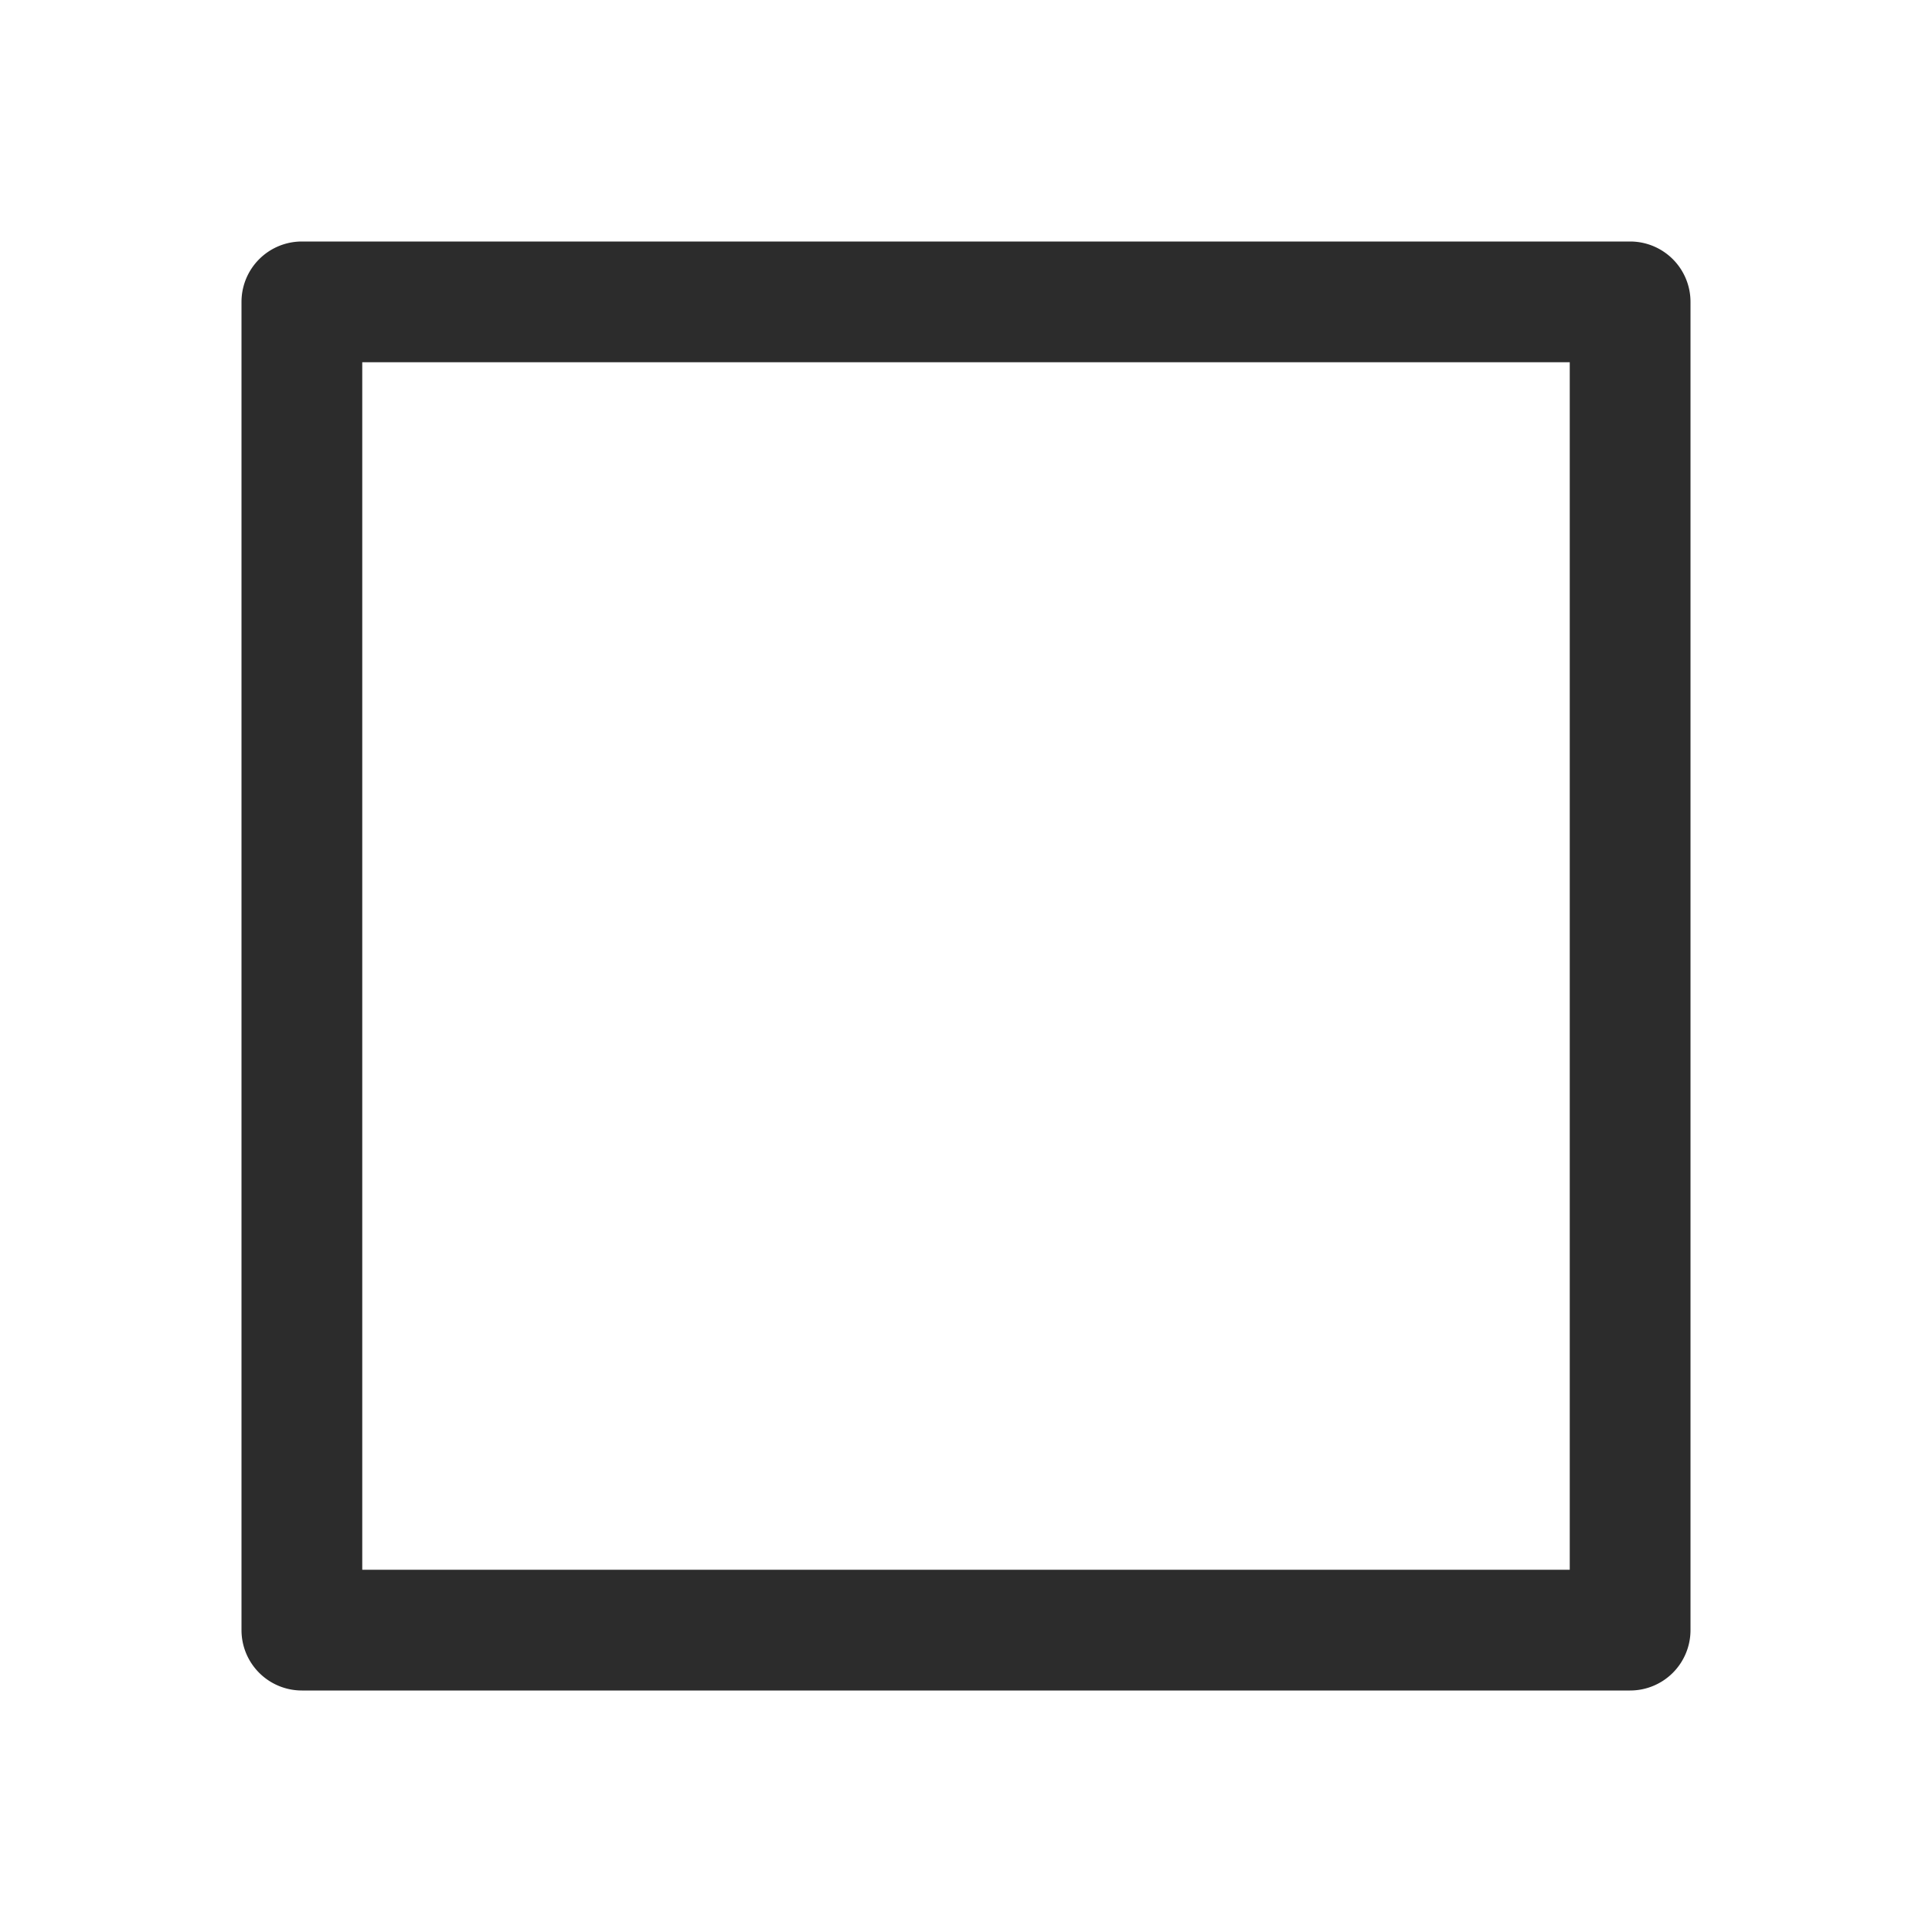 <?xml version="1.0" standalone="no"?><!DOCTYPE svg PUBLIC "-//W3C//DTD SVG 1.1//EN" "http://www.w3.org/Graphics/SVG/1.1/DTD/svg11.dtd"><svg t="1754993748097" class="icon" viewBox="0 0 1024 1024" version="1.1" xmlns="http://www.w3.org/2000/svg" p-id="18694" xmlns:xlink="http://www.w3.org/1999/xlink" width="32" height="32"><path d="M864 896H160a32 32 0 0 1-32-32V160a32 32 0 0 1 32-32h704a32 32 0 0 1 32 32v704a32 32 0 0 1-32 32zM192 832h640V192H192v640z" p-id="18695" fill="#2c2c2c"></path></svg>